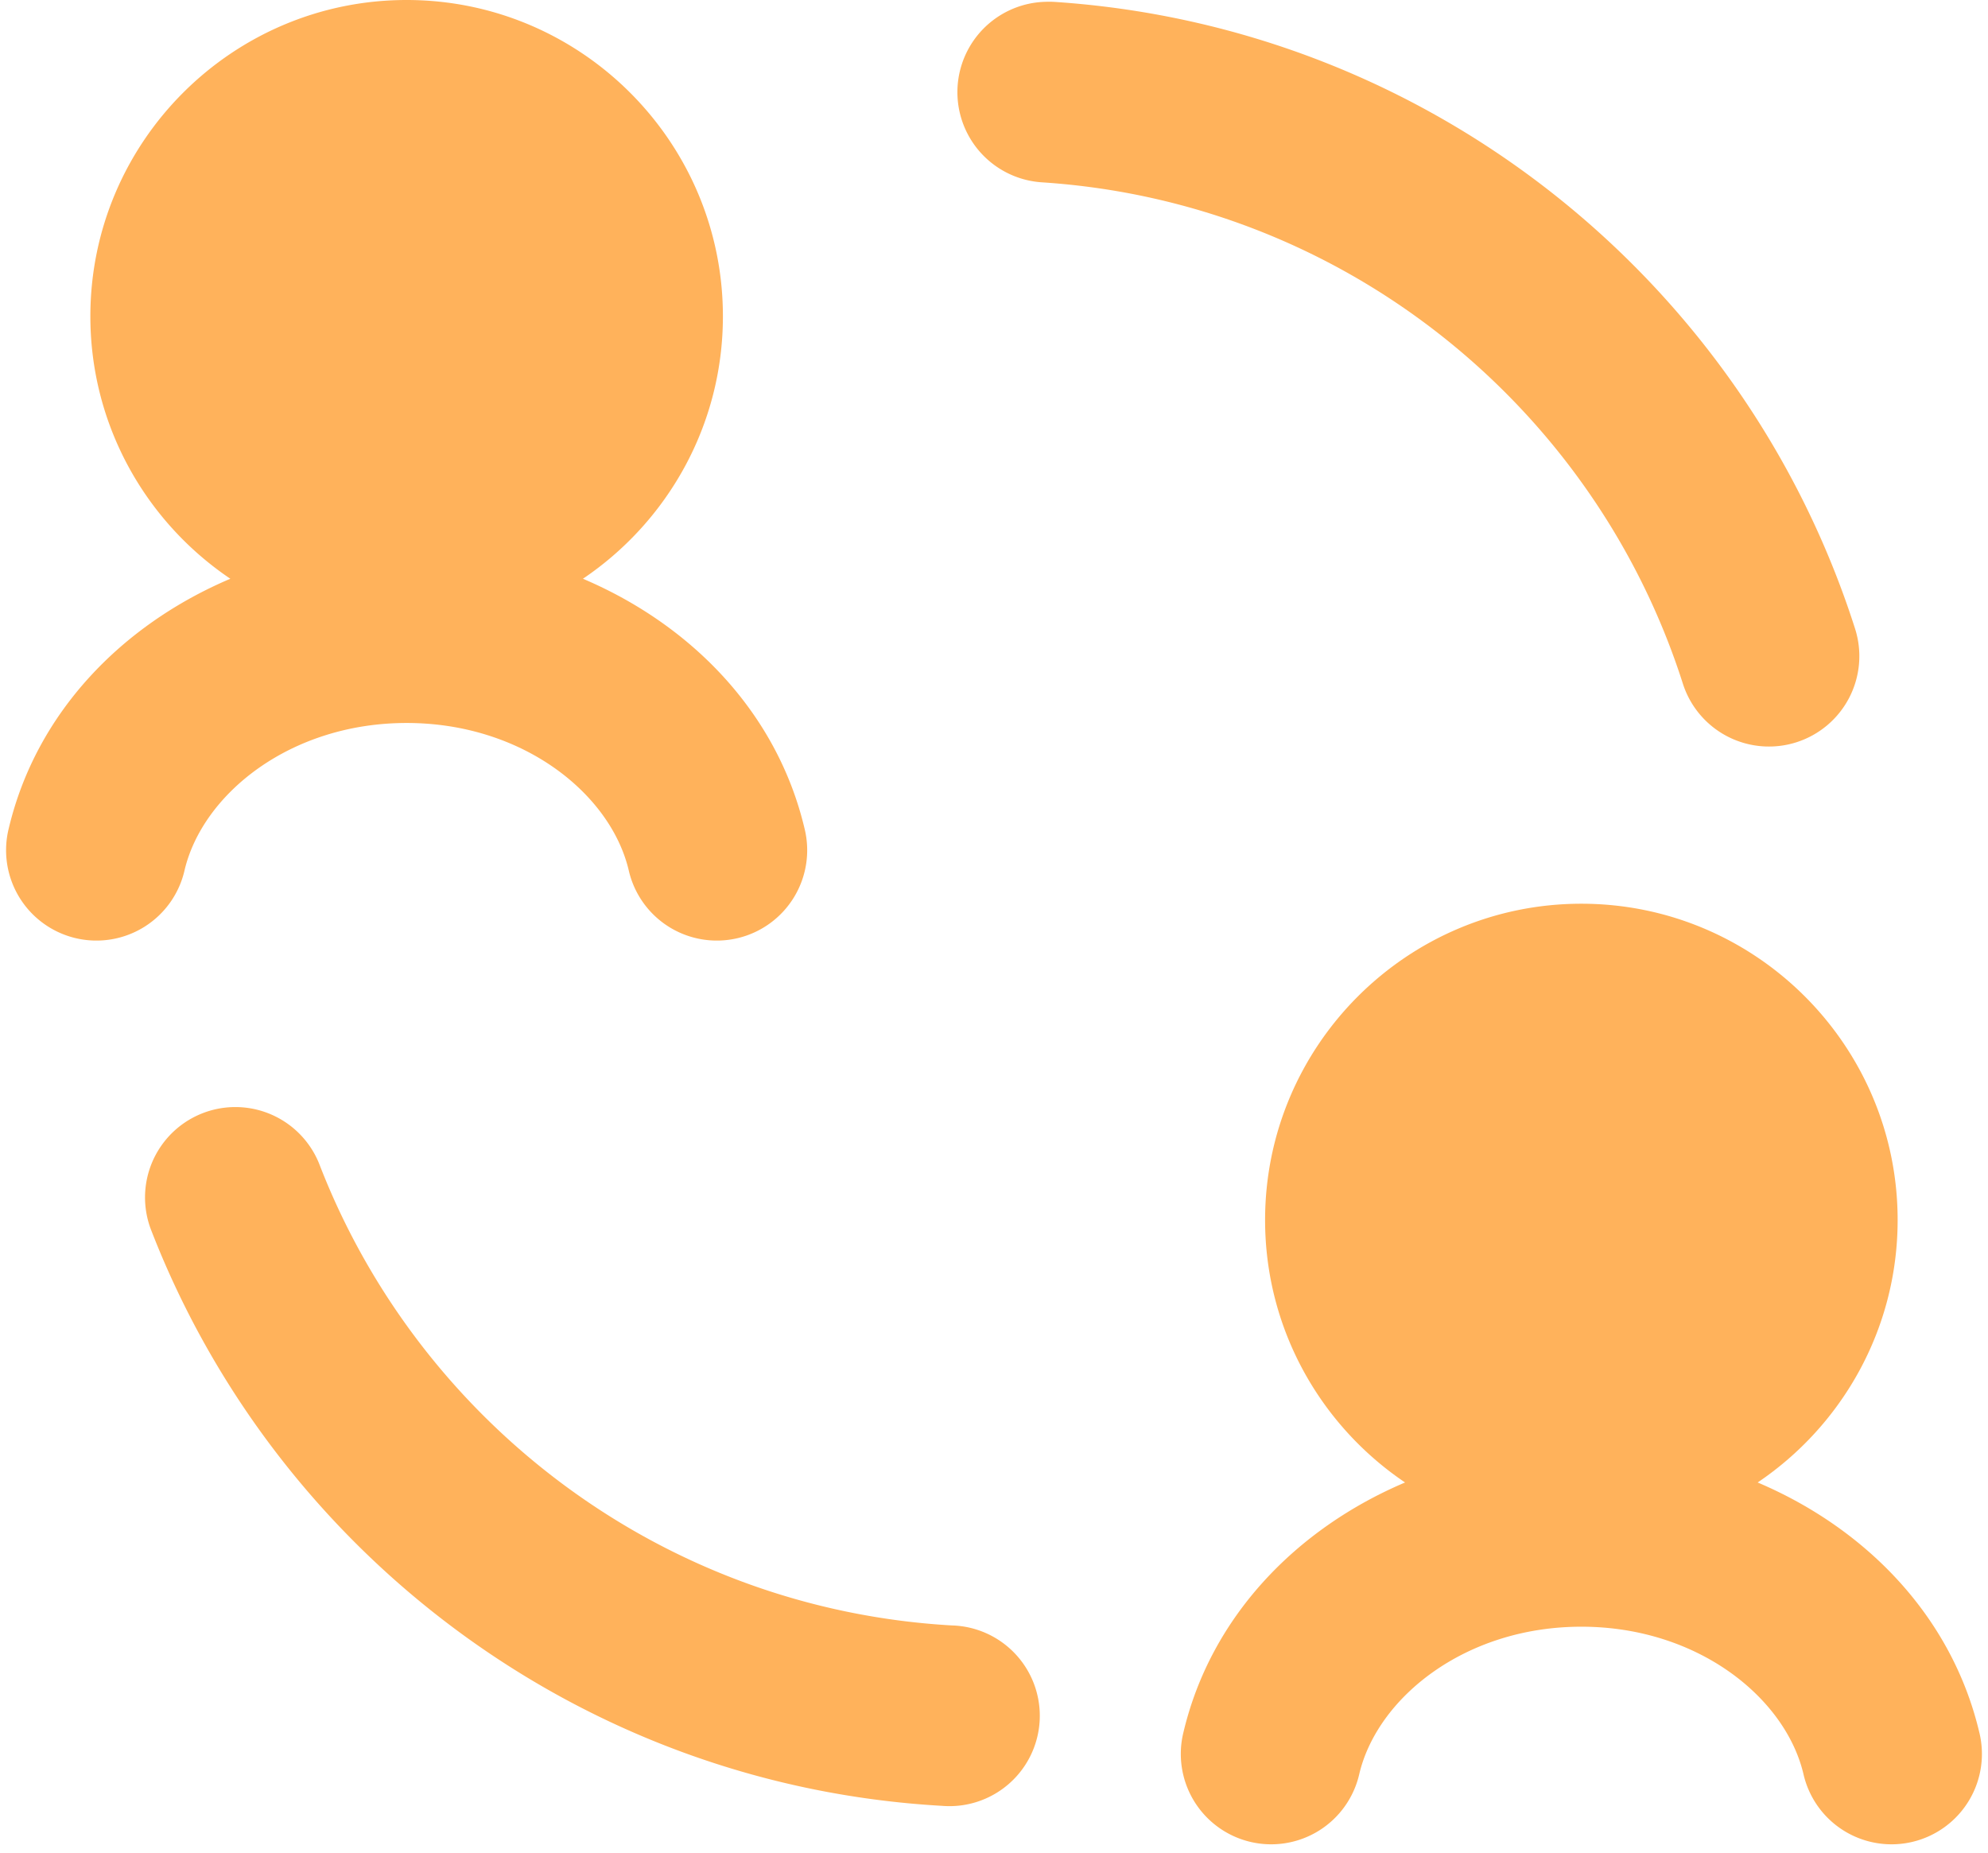 <?xml version="1.0" encoding="UTF-8" standalone="no"?><svg xmlns="http://www.w3.org/2000/svg" xmlns:xlink="http://www.w3.org/1999/xlink" fill="#ffb25b" height="20.5" preserveAspectRatio="xMidYMid meet" version="1" viewBox="1.0 2.0 22.0 20.5" width="22" zoomAndPan="magnify"><g id="change1_1"><path d="M 5.5 2 C 3.57 2 2 3.57 2 5.5 C 2 6.708 2.616 7.775 3.549 8.404 C 2.337 8.919 1.4 9.896 1.098 11.162 A 1 1 0 1 0 3.043 11.627 C 3.244 10.784 4.214 10 5.5 10 C 6.786 10 7.756 10.784 7.957 11.627 A 1 1 0 1 0 9.902 11.162 C 9.6 9.896 8.663 8.919 7.451 8.404 C 8.384 7.775 9 6.708 9 5.5 C 9 3.57 7.43 2 5.5 2 z M 12.57 2.02 A 1 1 0 0 0 12.537 4.018 C 15.874 4.238 18.645 6.502 19.623 9.564 A 1 1 0 1 0 21.529 8.957 C 20.305 5.123 16.833 2.297 12.67 2.021 A 1 1 0 0 0 12.57 2.02 z M 18.5 12 C 16.57 12 15 13.57 15 15.5 C 15 16.708 15.616 17.775 16.549 18.404 C 15.337 18.919 14.4 19.896 14.098 21.162 A 1 1 0 1 0 16.043 21.627 C 16.244 20.784 17.214 20 18.5 20 C 19.786 20 20.756 20.784 20.957 21.627 A 1 1 0 1 0 22.902 21.162 C 22.6 19.896 21.663 18.919 20.451 18.404 C 21.384 17.775 22 16.708 22 15.5 C 22 13.57 20.43 12 18.5 12 z M 3.617 14.25 A 1 1 0 0 0 2.678 15.625 C 4.064 19.186 7.434 21.755 11.422 21.982 A 1 1 0 1 0 11.535 19.986 C 8.338 19.804 5.648 17.745 4.541 14.9 A 1 1 0 0 0 3.617 14.25 z" fill="inherit"/></g></svg>